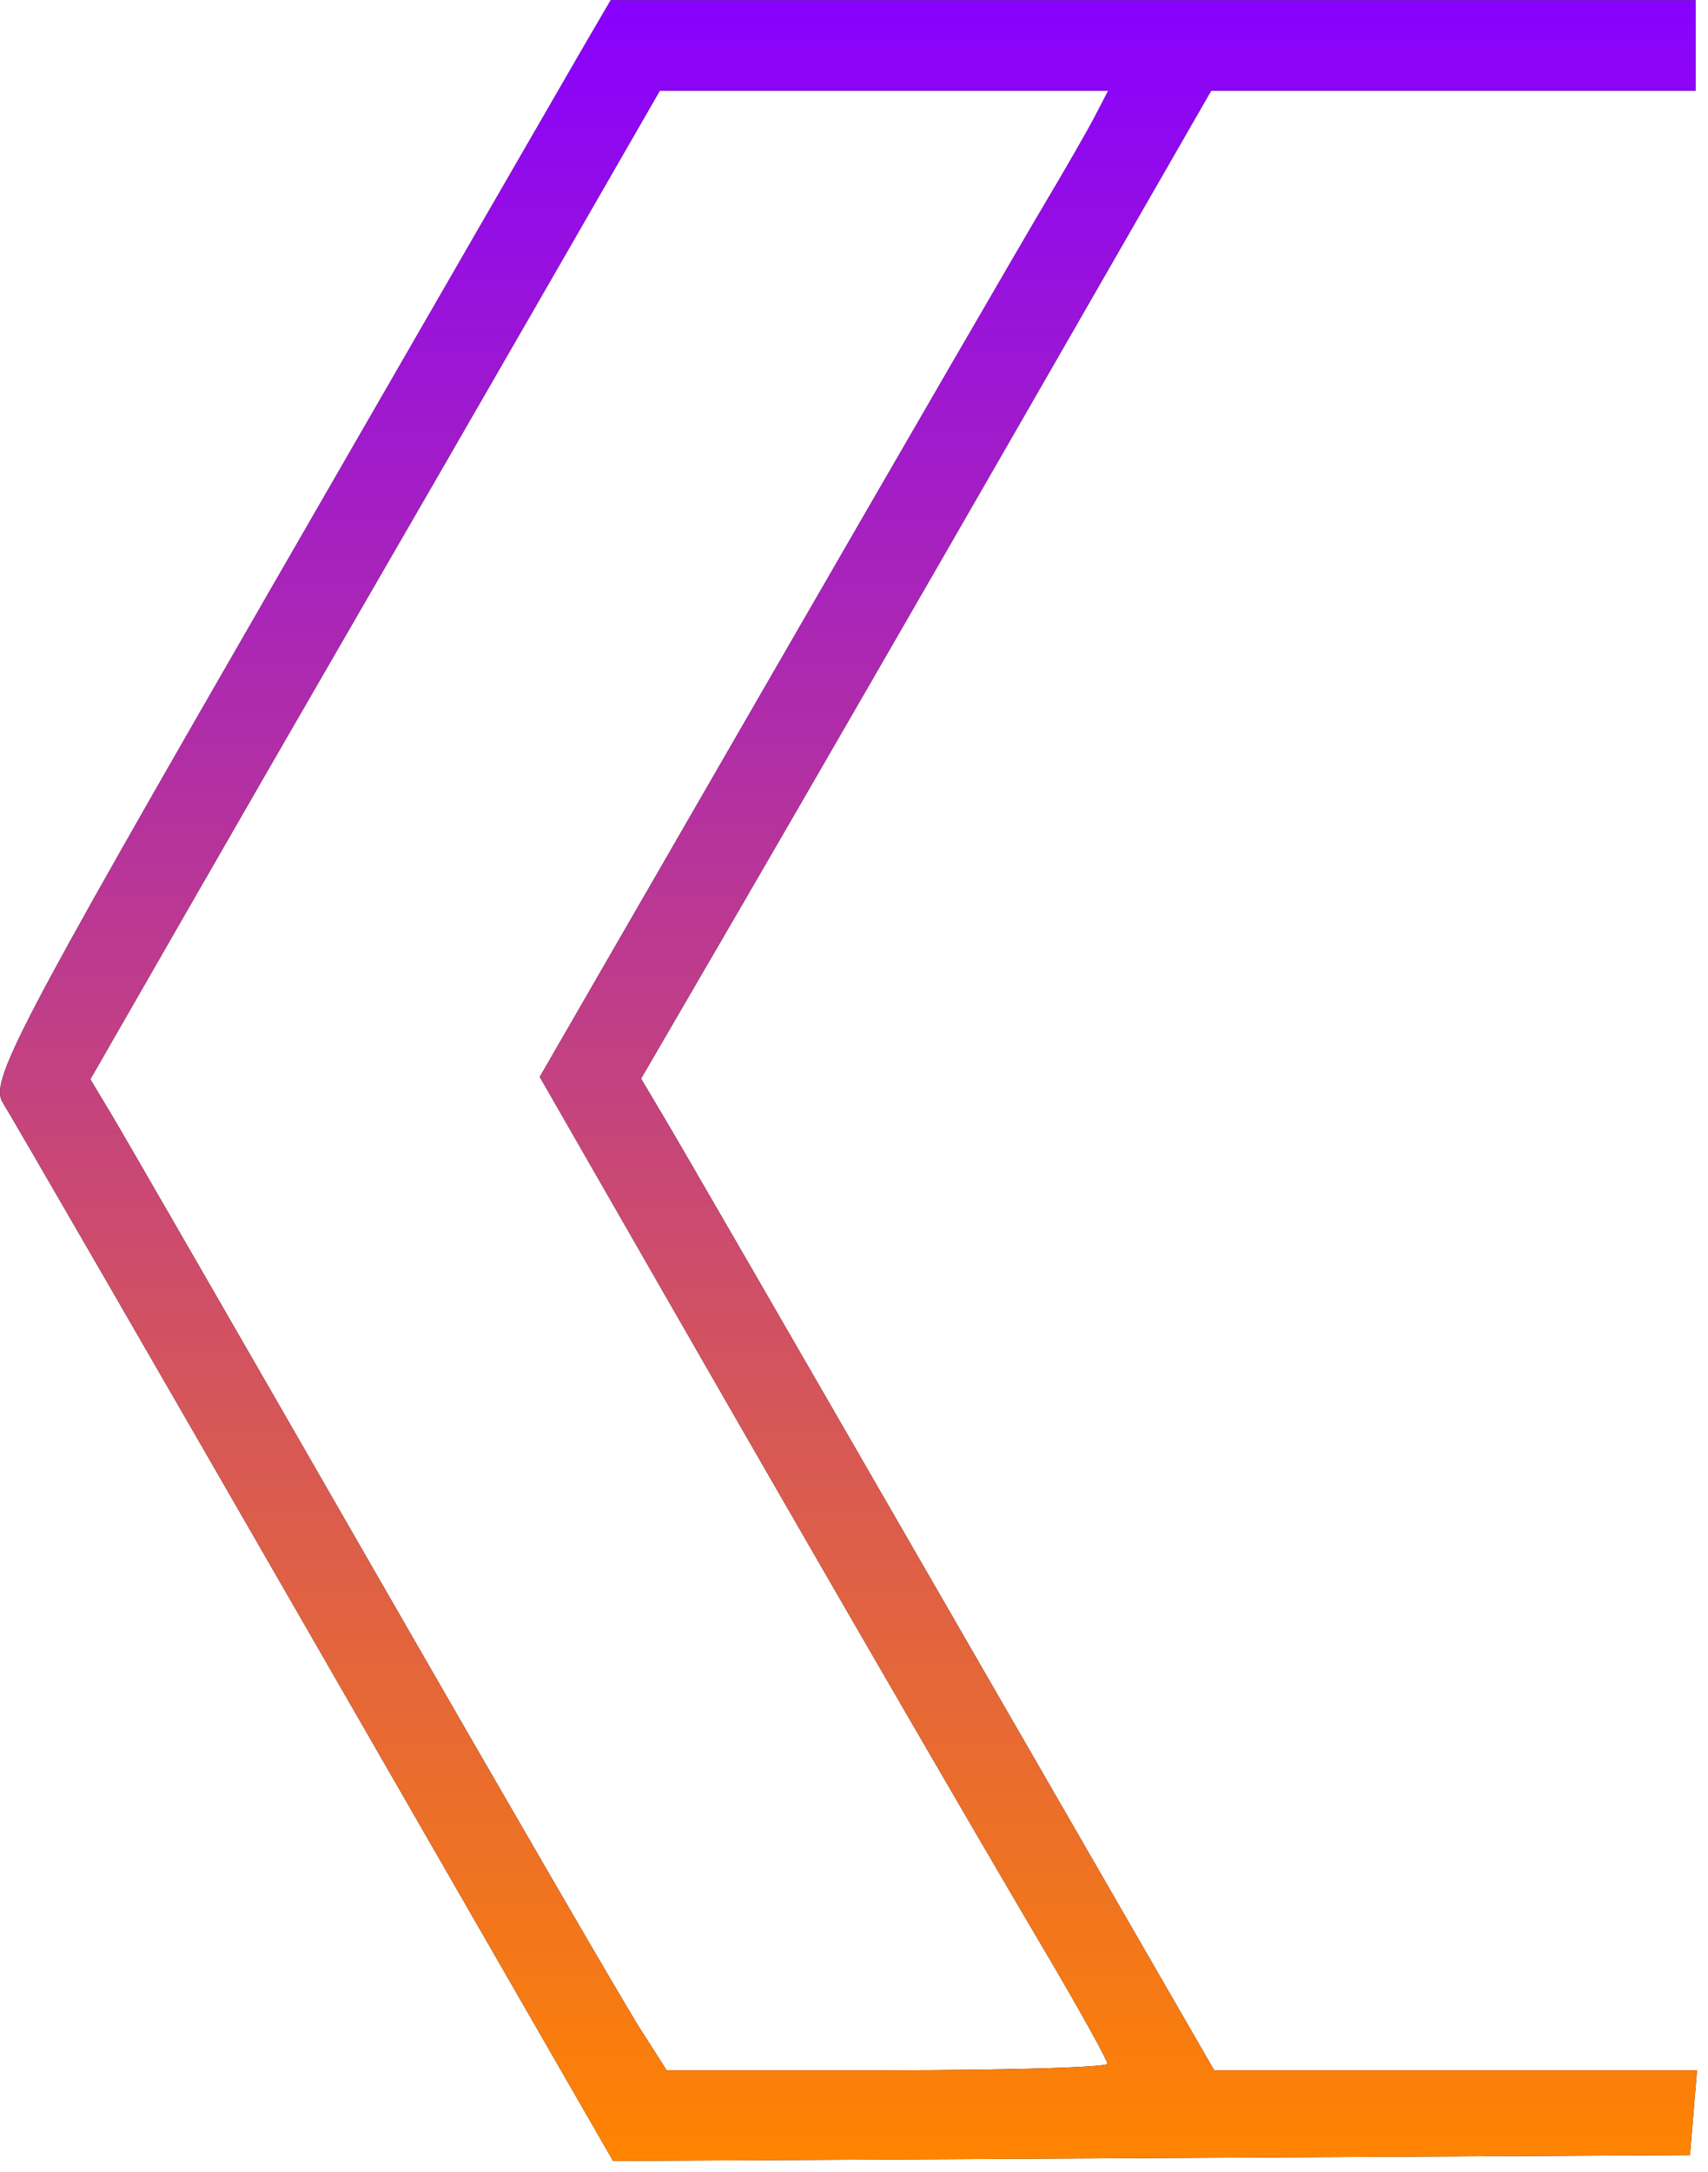 <svg width="151" height="192" viewBox="0 0 151 192" fill="none" xmlns="http://www.w3.org/2000/svg">
<path fill-rule="evenodd" clip-rule="evenodd" d="M51.512 4.269C50.148 6.607 37.763 28.075 23.99 51.976C1.352 91.261 -0.927 95.629 0.245 97.476C0.959 98.6 13.391 120.111 27.873 145.279L54.203 191.038L149.407 190.519L150.028 183.019H107.341L91.918 156.269C66.363 111.95 60.42 101.663 58.504 98.437L56.674 95.355L65.639 79.937C70.57 71.457 81.91 51.806 90.84 36.269L107.076 8.019H149.907V0.019H53.991L51.512 4.269ZM48.406 25.269C42.947 34.756 35.351 47.919 31.527 54.519C27.703 61.119 20.842 73.02 16.281 80.966L7.987 95.413L9.82 98.466C10.829 100.145 21.216 118.169 32.903 138.519C44.59 158.869 55.228 177.207 56.544 179.269L58.935 183.019H78.421C89.138 183.019 97.907 182.759 97.907 182.442C97.907 182.125 95.472 177.737 92.497 172.692C85.242 160.391 72.704 138.746 58.998 114.86L47.718 95.202L68.403 59.36C79.779 39.648 90.562 21.044 92.365 18.019C94.167 14.994 96.168 11.506 96.81 10.269L97.977 8.019H58.332L48.406 25.269Z" fill="black"/>
<path fill-rule="evenodd" clip-rule="evenodd" d="M51.512 4.269C50.148 6.607 37.763 28.075 23.99 51.976C1.352 91.261 -0.927 95.629 0.245 97.476C0.959 98.6 13.391 120.111 27.873 145.279L54.203 191.038L149.407 190.519L150.028 183.019H107.341L91.918 156.269C66.363 111.95 60.42 101.663 58.504 98.437L56.674 95.355L65.639 79.937C70.57 71.457 81.91 51.806 90.84 36.269L107.076 8.019H149.907V0.019H53.991L51.512 4.269ZM48.406 25.269C42.947 34.756 35.351 47.919 31.527 54.519C27.703 61.119 20.842 73.02 16.281 80.966L7.987 95.413L9.82 98.466C10.829 100.145 21.216 118.169 32.903 138.519C44.59 158.869 55.228 177.207 56.544 179.269L58.935 183.019H78.421C89.138 183.019 97.907 182.759 97.907 182.442C97.907 182.125 95.472 177.737 92.497 172.692C85.242 160.391 72.704 138.746 58.998 114.86L47.718 95.202L68.403 59.36C79.779 39.648 90.562 21.044 92.365 18.019C94.167 14.994 96.168 11.506 96.81 10.269L97.977 8.019H58.332L48.406 25.269Z" fill="url(#paint0_linear_217_3145)"/>
<defs>
<linearGradient id="paint0_linear_217_3145" x1="75.014" y1="191.038" x2="75.014" y2="0.019" gradientUnits="userSpaceOnUse">
<stop stop-color="#FF8400"/>
<stop offset="1" stop-color="#8800FF"/>
</linearGradient>
</defs>
</svg>

